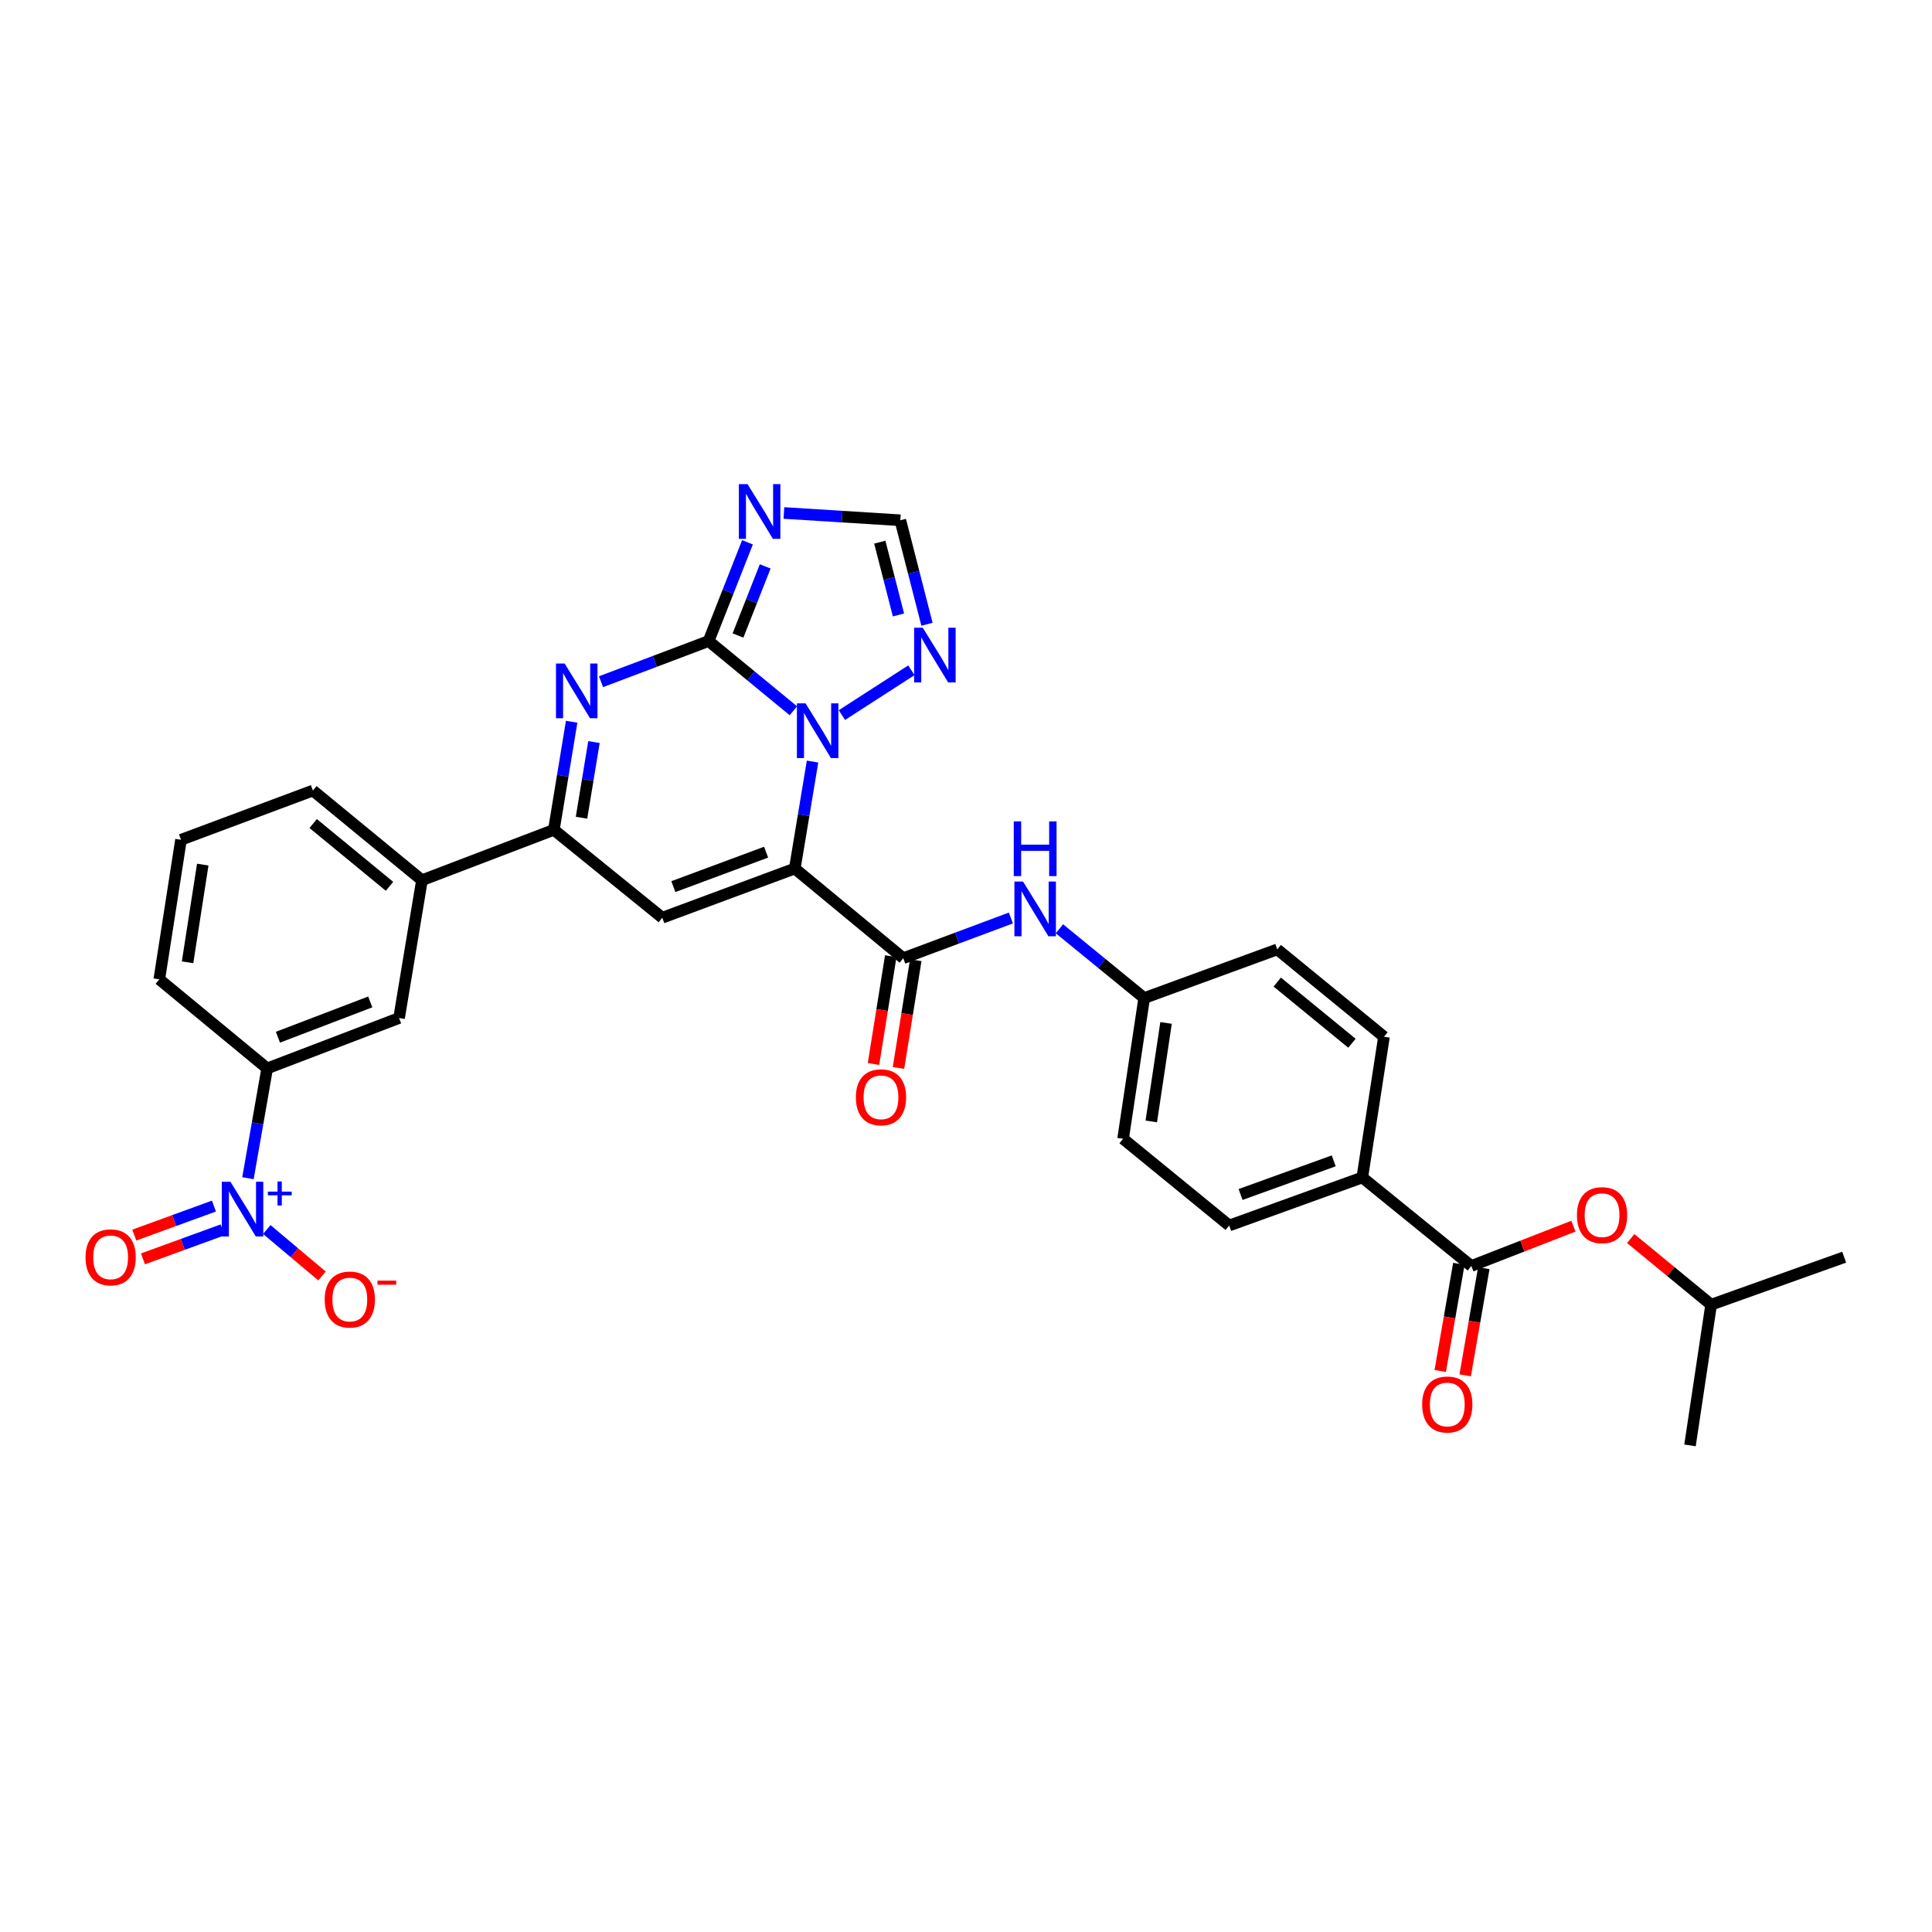 <?xml version='1.0' encoding='iso-8859-1'?>
<svg version='1.1' baseProfile='full'
              xmlns='http://www.w3.org/2000/svg'
                      xmlns:rdkit='http://www.rdkit.org/xml'
                      xmlns:xlink='http://www.w3.org/1999/xlink'
                  xml:space='preserve'
width='1000px' height='1000px' viewBox='0 0 1000 1000'>
<!-- END OF HEADER -->
<rect style='opacity:1.0;fill:#FFFFFF;stroke:none' width='1000' height='1000' x='0' y='0'> </rect>
<path class='bond-1' d='M 411.383,449.546 L 415.977,421.867' style='fill:none;fill-rule:evenodd;stroke:#000000;stroke-width:6px;stroke-linecap:butt;stroke-linejoin:miter;stroke-opacity:1' />
<path class='bond-1' d='M 415.977,421.867 L 420.57,394.188' style='fill:none;fill-rule:evenodd;stroke:#0000FF;stroke-width:6px;stroke-linecap:butt;stroke-linejoin:miter;stroke-opacity:1' />
<path class='bond-3' d='M 411.383,449.546 L 342.803,475.017' style='fill:none;fill-rule:evenodd;stroke:#000000;stroke-width:6px;stroke-linecap:butt;stroke-linejoin:miter;stroke-opacity:1' />
<path class='bond-3' d='M 396.534,441.083 L 348.528,458.913' style='fill:none;fill-rule:evenodd;stroke:#000000;stroke-width:6px;stroke-linecap:butt;stroke-linejoin:miter;stroke-opacity:1' />
<path class='bond-5' d='M 411.383,449.546 L 467.523,495.96' style='fill:none;fill-rule:evenodd;stroke:#000000;stroke-width:6px;stroke-linecap:butt;stroke-linejoin:miter;stroke-opacity:1' />
<path class='bond-0' d='M 366.774,331.807 L 388.714,349.847' style='fill:none;fill-rule:evenodd;stroke:#000000;stroke-width:6px;stroke-linecap:butt;stroke-linejoin:miter;stroke-opacity:1' />
<path class='bond-0' d='M 388.714,349.847 L 410.653,367.887' style='fill:none;fill-rule:evenodd;stroke:#0000FF;stroke-width:6px;stroke-linecap:butt;stroke-linejoin:miter;stroke-opacity:1' />
<path class='bond-4' d='M 366.774,331.807 L 376.834,306.251' style='fill:none;fill-rule:evenodd;stroke:#000000;stroke-width:6px;stroke-linecap:butt;stroke-linejoin:miter;stroke-opacity:1' />
<path class='bond-4' d='M 376.834,306.251 L 386.894,280.695' style='fill:none;fill-rule:evenodd;stroke:#0000FF;stroke-width:6px;stroke-linecap:butt;stroke-linejoin:miter;stroke-opacity:1' />
<path class='bond-4' d='M 381.985,328.939 L 389.027,311.05' style='fill:none;fill-rule:evenodd;stroke:#000000;stroke-width:6px;stroke-linecap:butt;stroke-linejoin:miter;stroke-opacity:1' />
<path class='bond-4' d='M 389.027,311.05 L 396.069,293.161' style='fill:none;fill-rule:evenodd;stroke:#0000FF;stroke-width:6px;stroke-linecap:butt;stroke-linejoin:miter;stroke-opacity:1' />
<path class='bond-32' d='M 366.774,331.807 L 338.927,342.329' style='fill:none;fill-rule:evenodd;stroke:#000000;stroke-width:6px;stroke-linecap:butt;stroke-linejoin:miter;stroke-opacity:1' />
<path class='bond-32' d='M 338.927,342.329 L 311.079,352.851' style='fill:none;fill-rule:evenodd;stroke:#0000FF;stroke-width:6px;stroke-linecap:butt;stroke-linejoin:miter;stroke-opacity:1' />
<path class='bond-8' d='M 435.765,370.128 L 471.723,346.931' style='fill:none;fill-rule:evenodd;stroke:#0000FF;stroke-width:6px;stroke-linecap:butt;stroke-linejoin:miter;stroke-opacity:1' />
<path class='bond-2' d='M 295.884,373.58 L 291.281,401.55' style='fill:none;fill-rule:evenodd;stroke:#0000FF;stroke-width:6px;stroke-linecap:butt;stroke-linejoin:miter;stroke-opacity:1' />
<path class='bond-2' d='M 291.281,401.55 L 286.678,429.52' style='fill:none;fill-rule:evenodd;stroke:#000000;stroke-width:6px;stroke-linecap:butt;stroke-linejoin:miter;stroke-opacity:1' />
<path class='bond-2' d='M 307.432,384.099 L 304.21,403.678' style='fill:none;fill-rule:evenodd;stroke:#0000FF;stroke-width:6px;stroke-linecap:butt;stroke-linejoin:miter;stroke-opacity:1' />
<path class='bond-2' d='M 304.21,403.678 L 300.988,423.257' style='fill:none;fill-rule:evenodd;stroke:#000000;stroke-width:6px;stroke-linecap:butt;stroke-linejoin:miter;stroke-opacity:1' />
<path class='bond-6' d='M 342.803,475.017 L 286.678,429.52' style='fill:none;fill-rule:evenodd;stroke:#000000;stroke-width:6px;stroke-linecap:butt;stroke-linejoin:miter;stroke-opacity:1' />
<path class='bond-33' d='M 405.742,265.519 L 435.875,267.405' style='fill:none;fill-rule:evenodd;stroke:#0000FF;stroke-width:6px;stroke-linecap:butt;stroke-linejoin:miter;stroke-opacity:1' />
<path class='bond-33' d='M 435.875,267.405 L 466.009,269.29' style='fill:none;fill-rule:evenodd;stroke:#000000;stroke-width:6px;stroke-linecap:butt;stroke-linejoin:miter;stroke-opacity:1' />
<path class='bond-12' d='M 467.523,495.96 L 495.379,485.556' style='fill:none;fill-rule:evenodd;stroke:#000000;stroke-width:6px;stroke-linecap:butt;stroke-linejoin:miter;stroke-opacity:1' />
<path class='bond-12' d='M 495.379,485.556 L 523.236,475.152' style='fill:none;fill-rule:evenodd;stroke:#0000FF;stroke-width:6px;stroke-linecap:butt;stroke-linejoin:miter;stroke-opacity:1' />
<path class='bond-19' d='M 461.054,494.924 L 456.585,522.814' style='fill:none;fill-rule:evenodd;stroke:#000000;stroke-width:6px;stroke-linecap:butt;stroke-linejoin:miter;stroke-opacity:1' />
<path class='bond-19' d='M 456.585,522.814 L 452.117,550.704' style='fill:none;fill-rule:evenodd;stroke:#FF0000;stroke-width:6px;stroke-linecap:butt;stroke-linejoin:miter;stroke-opacity:1' />
<path class='bond-19' d='M 473.992,496.997 L 469.524,524.887' style='fill:none;fill-rule:evenodd;stroke:#000000;stroke-width:6px;stroke-linecap:butt;stroke-linejoin:miter;stroke-opacity:1' />
<path class='bond-19' d='M 469.524,524.887 L 465.055,552.777' style='fill:none;fill-rule:evenodd;stroke:#FF0000;stroke-width:6px;stroke-linecap:butt;stroke-linejoin:miter;stroke-opacity:1' />
<path class='bond-13' d='M 286.678,429.52 L 218.403,455.602' style='fill:none;fill-rule:evenodd;stroke:#000000;stroke-width:6px;stroke-linecap:butt;stroke-linejoin:miter;stroke-opacity:1' />
<path class='bond-7' d='M 128.341,609.833 L 133.317,581.421' style='fill:none;fill-rule:evenodd;stroke:#0000FF;stroke-width:6px;stroke-linecap:butt;stroke-linejoin:miter;stroke-opacity:1' />
<path class='bond-7' d='M 133.317,581.421 L 138.292,553.01' style='fill:none;fill-rule:evenodd;stroke:#000000;stroke-width:6px;stroke-linecap:butt;stroke-linejoin:miter;stroke-opacity:1' />
<path class='bond-15' d='M 138.092,636.402 L 152.377,648.42' style='fill:none;fill-rule:evenodd;stroke:#0000FF;stroke-width:6px;stroke-linecap:butt;stroke-linejoin:miter;stroke-opacity:1' />
<path class='bond-15' d='M 152.377,648.42 L 166.662,660.437' style='fill:none;fill-rule:evenodd;stroke:#FF0000;stroke-width:6px;stroke-linecap:butt;stroke-linejoin:miter;stroke-opacity:1' />
<path class='bond-18' d='M 110.739,624.261 L 90.124,631.772' style='fill:none;fill-rule:evenodd;stroke:#0000FF;stroke-width:6px;stroke-linecap:butt;stroke-linejoin:miter;stroke-opacity:1' />
<path class='bond-18' d='M 90.124,631.772 L 69.51,639.283' style='fill:none;fill-rule:evenodd;stroke:#FF0000;stroke-width:6px;stroke-linecap:butt;stroke-linejoin:miter;stroke-opacity:1' />
<path class='bond-18' d='M 115.225,636.572 L 94.61,644.083' style='fill:none;fill-rule:evenodd;stroke:#0000FF;stroke-width:6px;stroke-linecap:butt;stroke-linejoin:miter;stroke-opacity:1' />
<path class='bond-18' d='M 94.61,644.083 L 73.996,651.594' style='fill:none;fill-rule:evenodd;stroke:#FF0000;stroke-width:6px;stroke-linecap:butt;stroke-linejoin:miter;stroke-opacity:1' />
<path class='bond-10' d='M 479.804,323.118 L 472.907,296.204' style='fill:none;fill-rule:evenodd;stroke:#0000FF;stroke-width:6px;stroke-linecap:butt;stroke-linejoin:miter;stroke-opacity:1' />
<path class='bond-10' d='M 472.907,296.204 L 466.009,269.29' style='fill:none;fill-rule:evenodd;stroke:#000000;stroke-width:6px;stroke-linecap:butt;stroke-linejoin:miter;stroke-opacity:1' />
<path class='bond-10' d='M 465.042,318.297 L 460.214,299.457' style='fill:none;fill-rule:evenodd;stroke:#0000FF;stroke-width:6px;stroke-linecap:butt;stroke-linejoin:miter;stroke-opacity:1' />
<path class='bond-10' d='M 460.214,299.457 L 455.385,280.617' style='fill:none;fill-rule:evenodd;stroke:#000000;stroke-width:6px;stroke-linecap:butt;stroke-linejoin:miter;stroke-opacity:1' />
<path class='bond-9' d='M 761.558,655.273 L 705.12,609.455' style='fill:none;fill-rule:evenodd;stroke:#000000;stroke-width:6px;stroke-linecap:butt;stroke-linejoin:miter;stroke-opacity:1' />
<path class='bond-16' d='M 761.558,655.273 L 787.982,644.967' style='fill:none;fill-rule:evenodd;stroke:#000000;stroke-width:6px;stroke-linecap:butt;stroke-linejoin:miter;stroke-opacity:1' />
<path class='bond-16' d='M 787.982,644.967 L 814.405,634.662' style='fill:none;fill-rule:evenodd;stroke:#FF0000;stroke-width:6px;stroke-linecap:butt;stroke-linejoin:miter;stroke-opacity:1' />
<path class='bond-20' d='M 755.103,654.15 L 750.282,681.886' style='fill:none;fill-rule:evenodd;stroke:#000000;stroke-width:6px;stroke-linecap:butt;stroke-linejoin:miter;stroke-opacity:1' />
<path class='bond-20' d='M 750.282,681.886 L 745.46,709.622' style='fill:none;fill-rule:evenodd;stroke:#FF0000;stroke-width:6px;stroke-linecap:butt;stroke-linejoin:miter;stroke-opacity:1' />
<path class='bond-20' d='M 768.013,656.395 L 763.191,684.13' style='fill:none;fill-rule:evenodd;stroke:#000000;stroke-width:6px;stroke-linecap:butt;stroke-linejoin:miter;stroke-opacity:1' />
<path class='bond-20' d='M 763.191,684.13 L 758.37,711.866' style='fill:none;fill-rule:evenodd;stroke:#FF0000;stroke-width:6px;stroke-linecap:butt;stroke-linejoin:miter;stroke-opacity:1' />
<path class='bond-11' d='M 138.292,553.01 L 206.559,526.92' style='fill:none;fill-rule:evenodd;stroke:#000000;stroke-width:6px;stroke-linecap:butt;stroke-linejoin:miter;stroke-opacity:1' />
<path class='bond-11' d='M 143.854,536.856 L 191.642,518.594' style='fill:none;fill-rule:evenodd;stroke:#000000;stroke-width:6px;stroke-linecap:butt;stroke-linejoin:miter;stroke-opacity:1' />
<path class='bond-35' d='M 138.292,553.01 L 82.451,506.901' style='fill:none;fill-rule:evenodd;stroke:#000000;stroke-width:6px;stroke-linecap:butt;stroke-linejoin:miter;stroke-opacity:1' />
<path class='bond-21' d='M 548.36,480.731 L 570.294,498.664' style='fill:none;fill-rule:evenodd;stroke:#0000FF;stroke-width:6px;stroke-linecap:butt;stroke-linejoin:miter;stroke-opacity:1' />
<path class='bond-21' d='M 570.294,498.664 L 592.229,516.598' style='fill:none;fill-rule:evenodd;stroke:#000000;stroke-width:6px;stroke-linecap:butt;stroke-linejoin:miter;stroke-opacity:1' />
<path class='bond-14' d='M 218.403,455.602 L 206.559,526.92' style='fill:none;fill-rule:evenodd;stroke:#000000;stroke-width:6px;stroke-linecap:butt;stroke-linejoin:miter;stroke-opacity:1' />
<path class='bond-28' d='M 218.403,455.602 L 161.958,409.181' style='fill:none;fill-rule:evenodd;stroke:#000000;stroke-width:6px;stroke-linecap:butt;stroke-linejoin:miter;stroke-opacity:1' />
<path class='bond-28' d='M 201.613,458.759 L 162.101,426.264' style='fill:none;fill-rule:evenodd;stroke:#000000;stroke-width:6px;stroke-linecap:butt;stroke-linejoin:miter;stroke-opacity:1' />
<path class='bond-26' d='M 844.048,641.075 L 864.865,658.191' style='fill:none;fill-rule:evenodd;stroke:#FF0000;stroke-width:6px;stroke-linecap:butt;stroke-linejoin:miter;stroke-opacity:1' />
<path class='bond-26' d='M 864.865,658.191 L 885.681,675.306' style='fill:none;fill-rule:evenodd;stroke:#000000;stroke-width:6px;stroke-linecap:butt;stroke-linejoin:miter;stroke-opacity:1' />
<path class='bond-17' d='M 705.12,609.455 L 636.234,634.322' style='fill:none;fill-rule:evenodd;stroke:#000000;stroke-width:6px;stroke-linecap:butt;stroke-linejoin:miter;stroke-opacity:1' />
<path class='bond-17' d='M 690.338,600.86 L 642.117,618.267' style='fill:none;fill-rule:evenodd;stroke:#000000;stroke-width:6px;stroke-linecap:butt;stroke-linejoin:miter;stroke-opacity:1' />
<path class='bond-34' d='M 705.12,609.455 L 716.345,536.623' style='fill:none;fill-rule:evenodd;stroke:#000000;stroke-width:6px;stroke-linecap:butt;stroke-linejoin:miter;stroke-opacity:1' />
<path class='bond-24' d='M 592.229,516.598 L 661.122,491.403' style='fill:none;fill-rule:evenodd;stroke:#000000;stroke-width:6px;stroke-linecap:butt;stroke-linejoin:miter;stroke-opacity:1' />
<path class='bond-25' d='M 592.229,516.598 L 581.309,589.436' style='fill:none;fill-rule:evenodd;stroke:#000000;stroke-width:6px;stroke-linecap:butt;stroke-linejoin:miter;stroke-opacity:1' />
<path class='bond-25' d='M 603.549,529.466 L 595.906,580.453' style='fill:none;fill-rule:evenodd;stroke:#000000;stroke-width:6px;stroke-linecap:butt;stroke-linejoin:miter;stroke-opacity:1' />
<path class='bond-22' d='M 716.345,536.623 L 661.122,491.403' style='fill:none;fill-rule:evenodd;stroke:#000000;stroke-width:6px;stroke-linecap:butt;stroke-linejoin:miter;stroke-opacity:1' />
<path class='bond-22' d='M 699.76,539.978 L 661.104,508.324' style='fill:none;fill-rule:evenodd;stroke:#000000;stroke-width:6px;stroke-linecap:butt;stroke-linejoin:miter;stroke-opacity:1' />
<path class='bond-23' d='M 636.234,634.322 L 581.309,589.436' style='fill:none;fill-rule:evenodd;stroke:#000000;stroke-width:6px;stroke-linecap:butt;stroke-linejoin:miter;stroke-opacity:1' />
<path class='bond-30' d='M 885.681,675.306 L 954.545,650.716' style='fill:none;fill-rule:evenodd;stroke:#000000;stroke-width:6px;stroke-linecap:butt;stroke-linejoin:miter;stroke-opacity:1' />
<path class='bond-31' d='M 885.681,675.306 L 874.74,748.137' style='fill:none;fill-rule:evenodd;stroke:#000000;stroke-width:6px;stroke-linecap:butt;stroke-linejoin:miter;stroke-opacity:1' />
<path class='bond-27' d='M 82.451,506.901 L 93.683,434.666' style='fill:none;fill-rule:evenodd;stroke:#000000;stroke-width:6px;stroke-linecap:butt;stroke-linejoin:miter;stroke-opacity:1' />
<path class='bond-27' d='M 97.083,498.079 L 104.946,447.515' style='fill:none;fill-rule:evenodd;stroke:#000000;stroke-width:6px;stroke-linecap:butt;stroke-linejoin:miter;stroke-opacity:1' />
<path class='bond-29' d='M 161.958,409.181 L 93.683,434.666' style='fill:none;fill-rule:evenodd;stroke:#000000;stroke-width:6px;stroke-linecap:butt;stroke-linejoin:miter;stroke-opacity:1' />
<path  class='atom-2' d='M 416.96 364.061
L 426.24 379.061
Q 427.16 380.541, 428.64 383.221
Q 430.12 385.901, 430.2 386.061
L 430.2 364.061
L 433.96 364.061
L 433.96 392.381
L 430.08 392.381
L 420.12 375.981
Q 418.96 374.061, 417.72 371.861
Q 416.52 369.661, 416.16 368.981
L 416.16 392.381
L 412.48 392.381
L 412.48 364.061
L 416.96 364.061
' fill='#0000FF'/>
<path  class='atom-3' d='M 292.254 343.438
L 301.534 358.438
Q 302.454 359.918, 303.934 362.598
Q 305.414 365.278, 305.494 365.438
L 305.494 343.438
L 309.254 343.438
L 309.254 371.758
L 305.374 371.758
L 295.414 355.358
Q 294.254 353.438, 293.014 351.238
Q 291.814 349.038, 291.454 348.358
L 291.454 371.758
L 287.774 371.758
L 287.774 343.438
L 292.254 343.438
' fill='#0000FF'/>
<path  class='atom-5' d='M 386.917 250.573
L 396.197 265.573
Q 397.117 267.053, 398.597 269.733
Q 400.077 272.413, 400.157 272.573
L 400.157 250.573
L 403.917 250.573
L 403.917 278.893
L 400.037 278.893
L 390.077 262.493
Q 388.917 260.573, 387.677 258.373
Q 386.477 256.173, 386.117 255.493
L 386.117 278.893
L 382.437 278.893
L 382.437 250.573
L 386.917 250.573
' fill='#0000FF'/>
<path  class='atom-8' d='M 119.278 611.681
L 128.558 626.681
Q 129.478 628.161, 130.958 630.841
Q 132.438 633.521, 132.518 633.681
L 132.518 611.681
L 136.278 611.681
L 136.278 640.001
L 132.398 640.001
L 122.438 623.601
Q 121.278 621.681, 120.038 619.481
Q 118.838 617.281, 118.478 616.601
L 118.478 640.001
L 114.798 640.001
L 114.798 611.681
L 119.278 611.681
' fill='#0000FF'/>
<path  class='atom-8' d='M 138.654 616.786
L 143.644 616.786
L 143.644 611.533
L 145.861 611.533
L 145.861 616.786
L 150.983 616.786
L 150.983 618.687
L 145.861 618.687
L 145.861 623.967
L 143.644 623.967
L 143.644 618.687
L 138.654 618.687
L 138.654 616.786
' fill='#0000FF'/>
<path  class='atom-9' d='M 477.635 324.919
L 486.915 339.919
Q 487.835 341.399, 489.315 344.079
Q 490.795 346.759, 490.875 346.919
L 490.875 324.919
L 494.635 324.919
L 494.635 353.239
L 490.755 353.239
L 480.795 336.839
Q 479.635 334.919, 478.395 332.719
Q 477.195 330.519, 476.835 329.839
L 476.835 353.239
L 473.155 353.239
L 473.155 324.919
L 477.635 324.919
' fill='#0000FF'/>
<path  class='atom-13' d='M 529.538 456.3
L 538.818 471.3
Q 539.738 472.78, 541.218 475.46
Q 542.698 478.14, 542.778 478.3
L 542.778 456.3
L 546.538 456.3
L 546.538 484.62
L 542.658 484.62
L 532.698 468.22
Q 531.538 466.3, 530.298 464.1
Q 529.098 461.9, 528.738 461.22
L 528.738 484.62
L 525.058 484.62
L 525.058 456.3
L 529.538 456.3
' fill='#0000FF'/>
<path  class='atom-13' d='M 524.718 425.148
L 528.558 425.148
L 528.558 437.188
L 543.038 437.188
L 543.038 425.148
L 546.878 425.148
L 546.878 453.468
L 543.038 453.468
L 543.038 440.388
L 528.558 440.388
L 528.558 453.468
L 524.718 453.468
L 524.718 425.148
' fill='#0000FF'/>
<path  class='atom-16' d='M 168.066 672.634
Q 168.066 665.834, 171.426 662.034
Q 174.786 658.234, 181.066 658.234
Q 187.346 658.234, 190.706 662.034
Q 194.066 665.834, 194.066 672.634
Q 194.066 679.514, 190.666 683.434
Q 187.266 687.314, 181.066 687.314
Q 174.826 687.314, 171.426 683.434
Q 168.066 679.554, 168.066 672.634
M 181.066 684.114
Q 185.386 684.114, 187.706 681.234
Q 190.066 678.314, 190.066 672.634
Q 190.066 667.074, 187.706 664.274
Q 185.386 661.434, 181.066 661.434
Q 176.746 661.434, 174.386 664.234
Q 172.066 667.034, 172.066 672.634
Q 172.066 678.354, 174.386 681.234
Q 176.746 684.114, 181.066 684.114
' fill='#FF0000'/>
<path  class='atom-16' d='M 195.386 662.857
L 205.075 662.857
L 205.075 664.969
L 195.386 664.969
L 195.386 662.857
' fill='#FF0000'/>
<path  class='atom-17' d='M 816.221 628.964
Q 816.221 622.164, 819.581 618.364
Q 822.941 614.564, 829.221 614.564
Q 835.501 614.564, 838.861 618.364
Q 842.221 622.164, 842.221 628.964
Q 842.221 635.844, 838.821 639.764
Q 835.421 643.644, 829.221 643.644
Q 822.981 643.644, 819.581 639.764
Q 816.221 635.884, 816.221 628.964
M 829.221 640.444
Q 833.541 640.444, 835.861 637.564
Q 838.221 634.644, 838.221 628.964
Q 838.221 623.404, 835.861 620.604
Q 833.541 617.764, 829.221 617.764
Q 824.901 617.764, 822.541 620.564
Q 820.221 623.364, 820.221 628.964
Q 820.221 634.684, 822.541 637.564
Q 824.901 640.444, 829.221 640.444
' fill='#FF0000'/>
<path  class='atom-19' d='M 44.271 650.796
Q 44.271 643.996, 47.631 640.196
Q 50.991 636.396, 57.271 636.396
Q 63.551 636.396, 66.911 640.196
Q 70.271 643.996, 70.271 650.796
Q 70.271 657.676, 66.871 661.596
Q 63.471 665.476, 57.271 665.476
Q 51.031 665.476, 47.631 661.596
Q 44.271 657.716, 44.271 650.796
M 57.271 662.276
Q 61.591 662.276, 63.911 659.396
Q 66.271 656.476, 66.271 650.796
Q 66.271 645.236, 63.911 642.436
Q 61.591 639.596, 57.271 639.596
Q 52.951 639.596, 50.591 642.396
Q 48.271 645.196, 48.271 650.796
Q 48.271 656.516, 50.591 659.396
Q 52.951 662.276, 57.271 662.276
' fill='#FF0000'/>
<path  class='atom-20' d='M 443 567.962
Q 443 561.162, 446.36 557.362
Q 449.72 553.562, 456 553.562
Q 462.28 553.562, 465.64 557.362
Q 469 561.162, 469 567.962
Q 469 574.842, 465.6 578.762
Q 462.2 582.642, 456 582.642
Q 449.76 582.642, 446.36 578.762
Q 443 574.882, 443 567.962
M 456 579.442
Q 460.32 579.442, 462.64 576.562
Q 465 573.642, 465 567.962
Q 465 562.402, 462.64 559.602
Q 460.32 556.762, 456 556.762
Q 451.68 556.762, 449.32 559.562
Q 447 562.362, 447 567.962
Q 447 573.682, 449.32 576.562
Q 451.68 579.442, 456 579.442
' fill='#FF0000'/>
<path  class='atom-21' d='M 736.11 726.961
Q 736.11 720.161, 739.47 716.361
Q 742.83 712.561, 749.11 712.561
Q 755.39 712.561, 758.75 716.361
Q 762.11 720.161, 762.11 726.961
Q 762.11 733.841, 758.71 737.761
Q 755.31 741.641, 749.11 741.641
Q 742.87 741.641, 739.47 737.761
Q 736.11 733.881, 736.11 726.961
M 749.11 738.441
Q 753.43 738.441, 755.75 735.561
Q 758.11 732.641, 758.11 726.961
Q 758.11 721.401, 755.75 718.601
Q 753.43 715.761, 749.11 715.761
Q 744.79 715.761, 742.43 718.561
Q 740.11 721.361, 740.11 726.961
Q 740.11 732.681, 742.43 735.561
Q 744.79 738.441, 749.11 738.441
' fill='#FF0000'/>
</svg>
